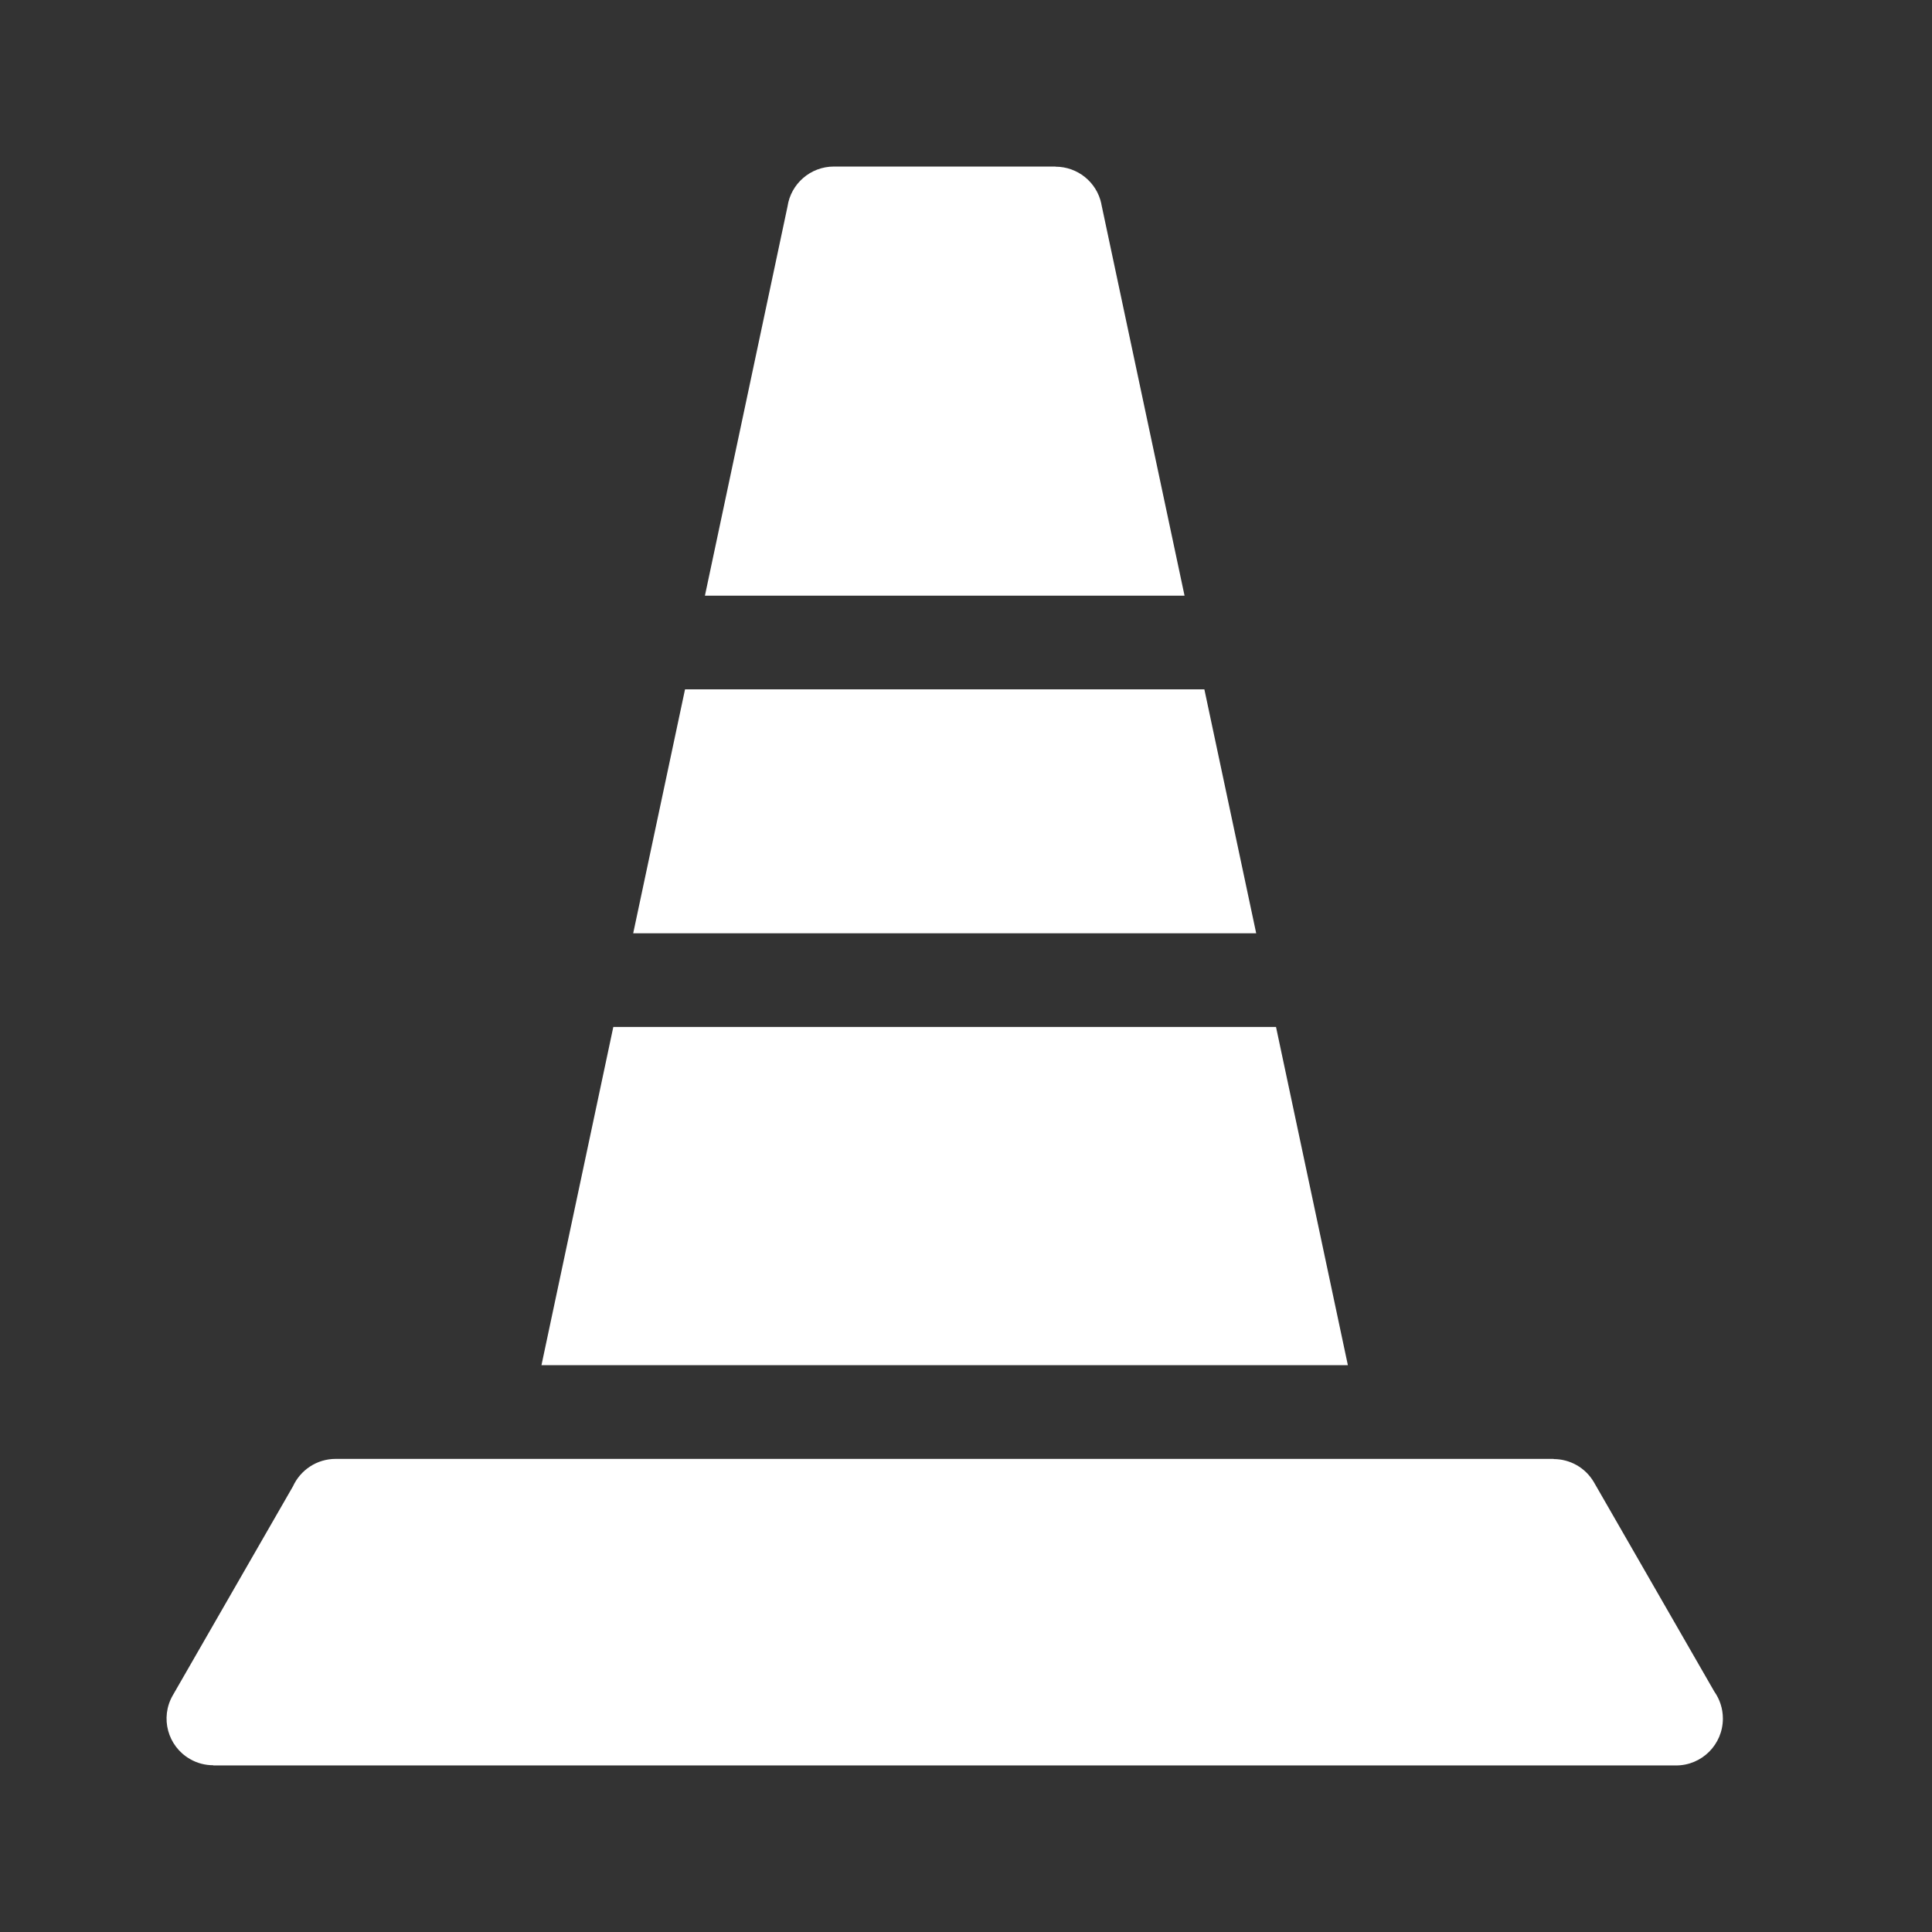 <svg xmlns="http://www.w3.org/2000/svg" width="58" height="58" viewBox="0 0 58 58" fill="none"><rect x="0" y="0" width="58" height="58" fill="#333333" stroke="none"/><path fill-rule="evenodd" clip-rule="evenodd" d="M33.061 6.116L35.561 17.883H21.162L23.642 6.198C23.741 5.521 24.327 5 25.033 5H31.689V5.004C32.338 5.004 32.921 5.455 33.063 6.116L33.061 6.116ZM50.318 53H6.401V52.994C6.164 52.994 5.923 52.935 5.703 52.807C5.033 52.422 4.801 51.567 5.186 50.897L8.795 44.621C9.017 44.135 9.507 43.797 10.077 43.797H46.641V43.802C47.125 43.802 47.596 44.055 47.855 44.505L51.464 50.78C51.626 51.01 51.722 51.289 51.722 51.593C51.722 52.37 51.093 53 50.316 53L50.318 53ZM36.156 20.695L37.712 28.018H19.009L20.565 20.695H36.158H36.156ZM38.307 30.83L40.464 40.984H16.255L18.412 30.83H38.309H38.307Z" fill="white"></path></svg>
